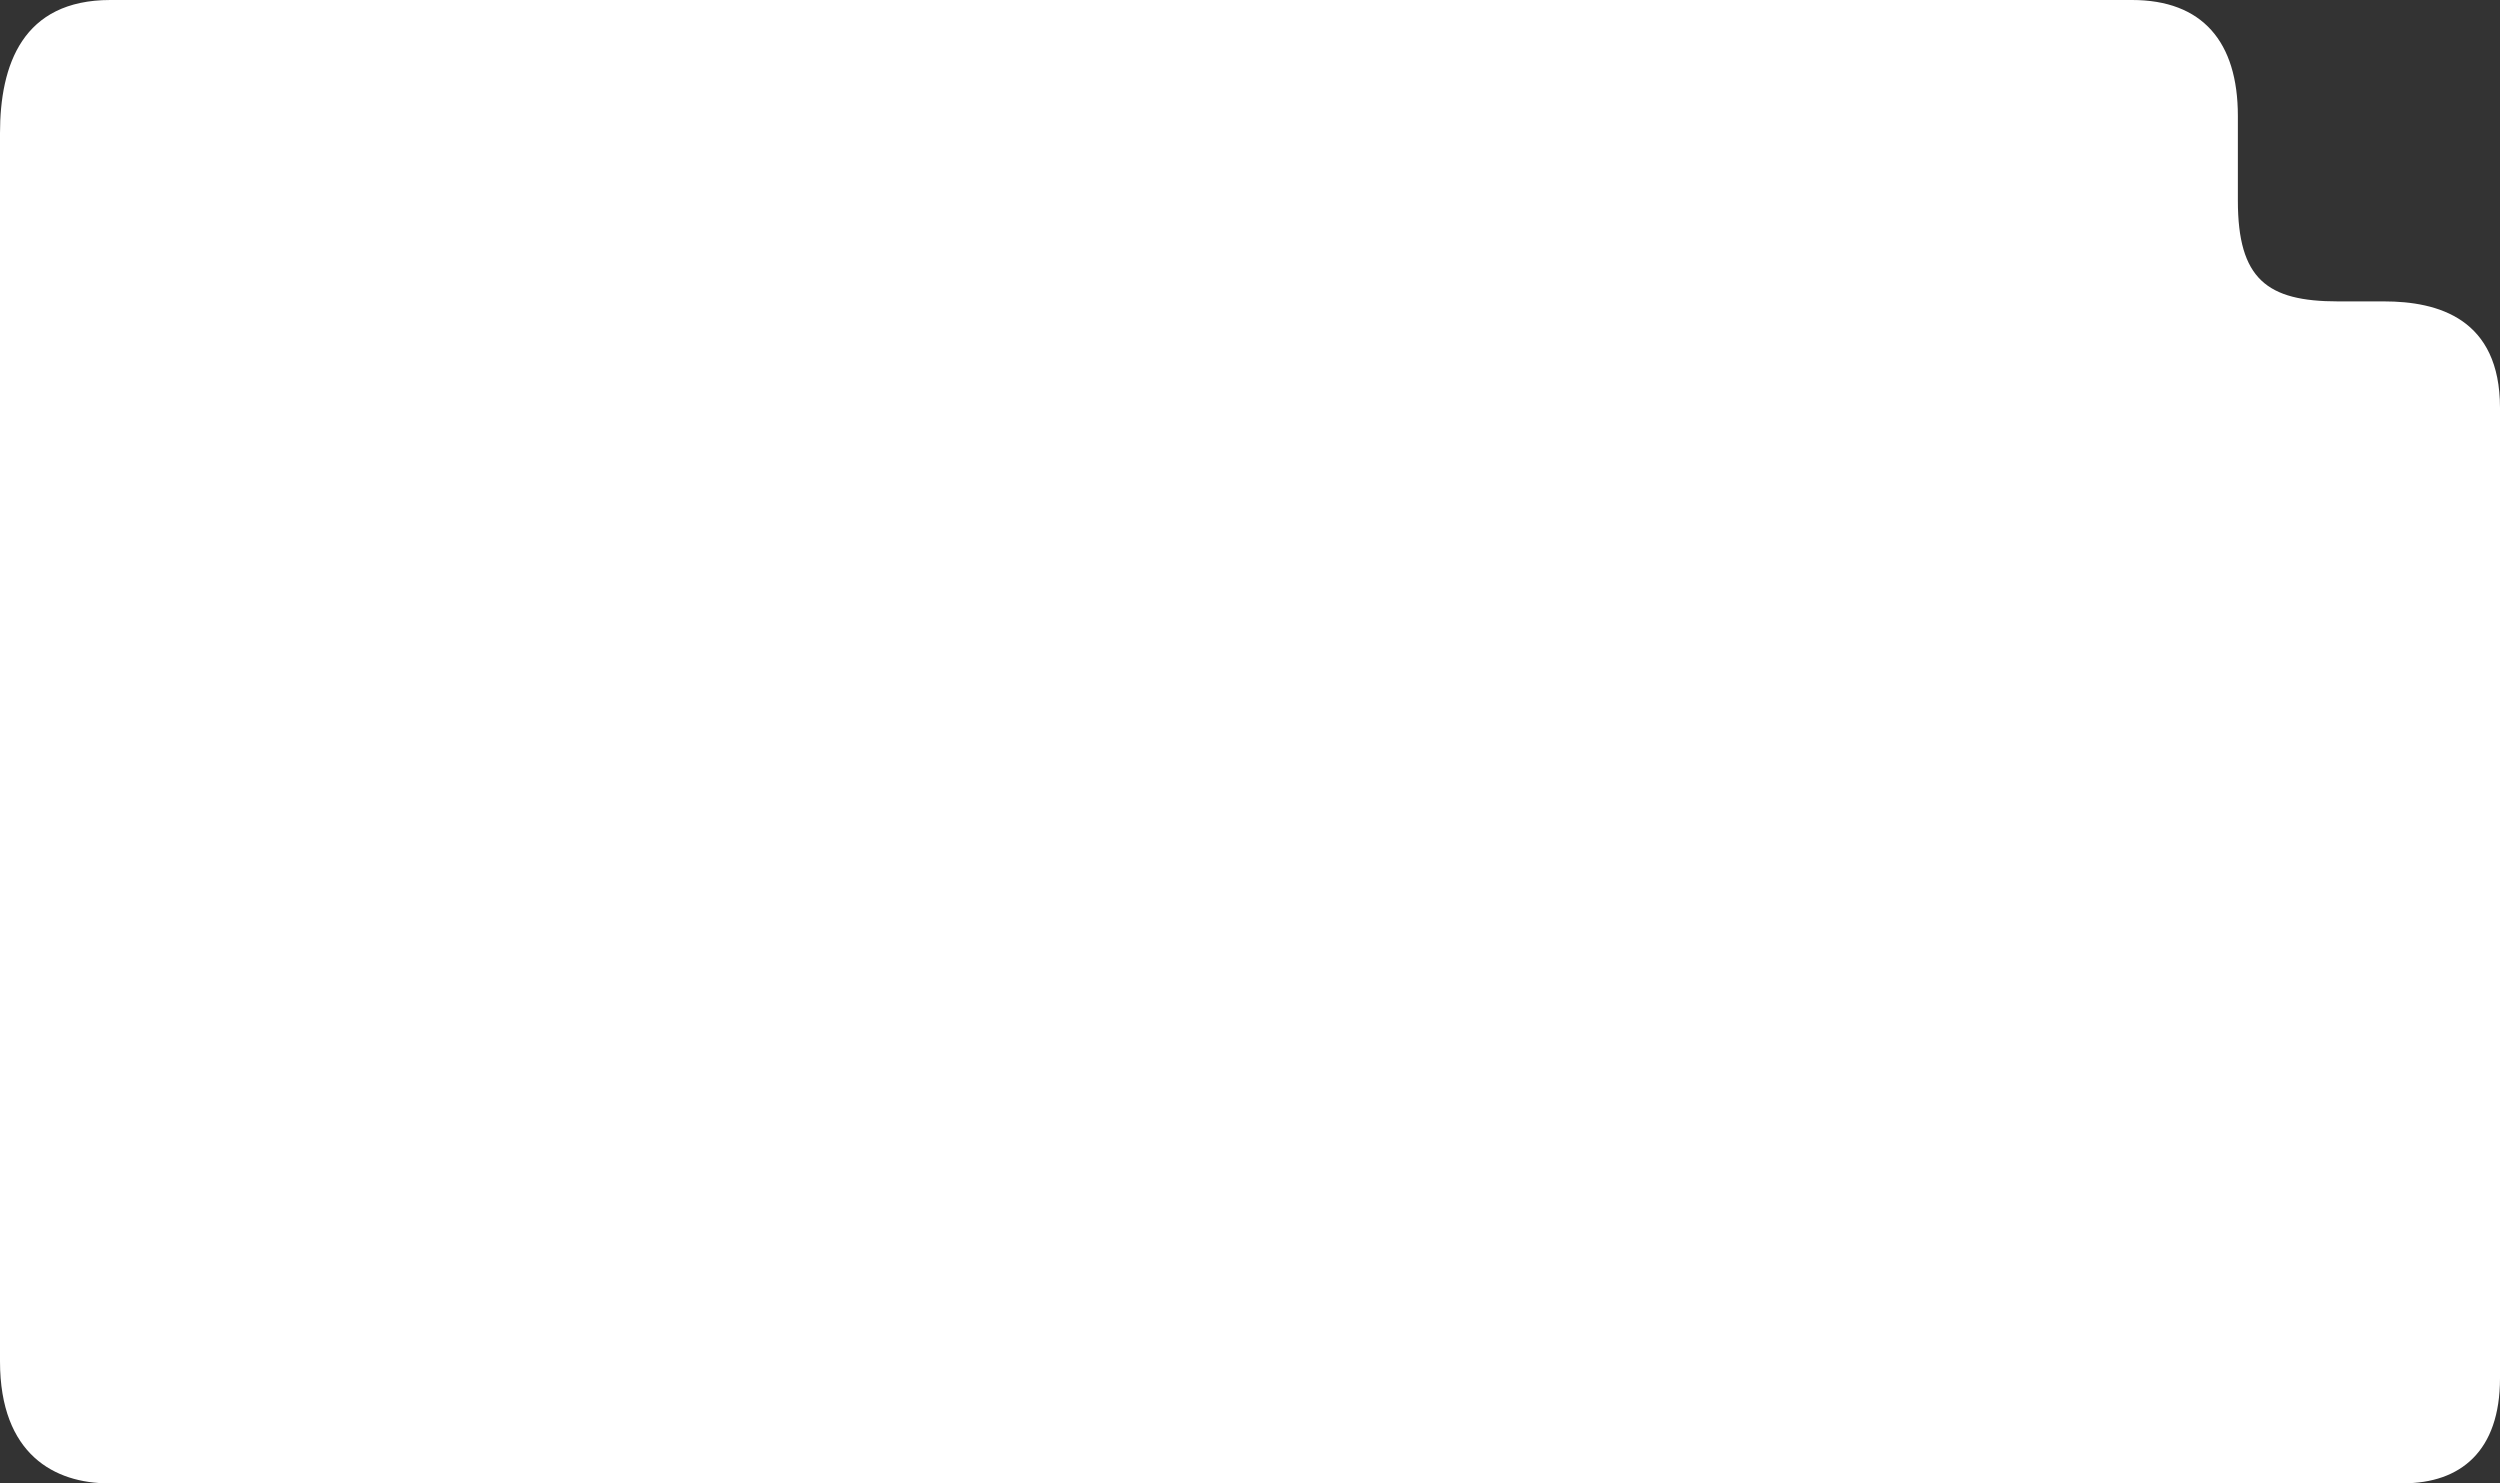 <?xml version="1.0" encoding="UTF-8"?> <svg xmlns="http://www.w3.org/2000/svg" width="300" height="178" viewBox="0 0 300 178" fill="none"><rect x="0" y="0" width="300" height="178" fill="#333333" stroke="none"/><path d="M47.515 178H54.666L288.375 177.996C295.274 177.996 300 174.133 300 165.391V48.949C300 38.228 292.582 36.168 286.084 36.168H280.561C272.037 36.168 268.544 33.493 268.544 24.07V15.941V13.911C268.544 5.001 264.281 0 255.842 0L154.985 0L13.238 0C2.709 0 0 7.774 0 15.995V134.208V163.356C0 174.598 6.64 178 13.033 178H47.515Z" fill="white"></path></svg> 
